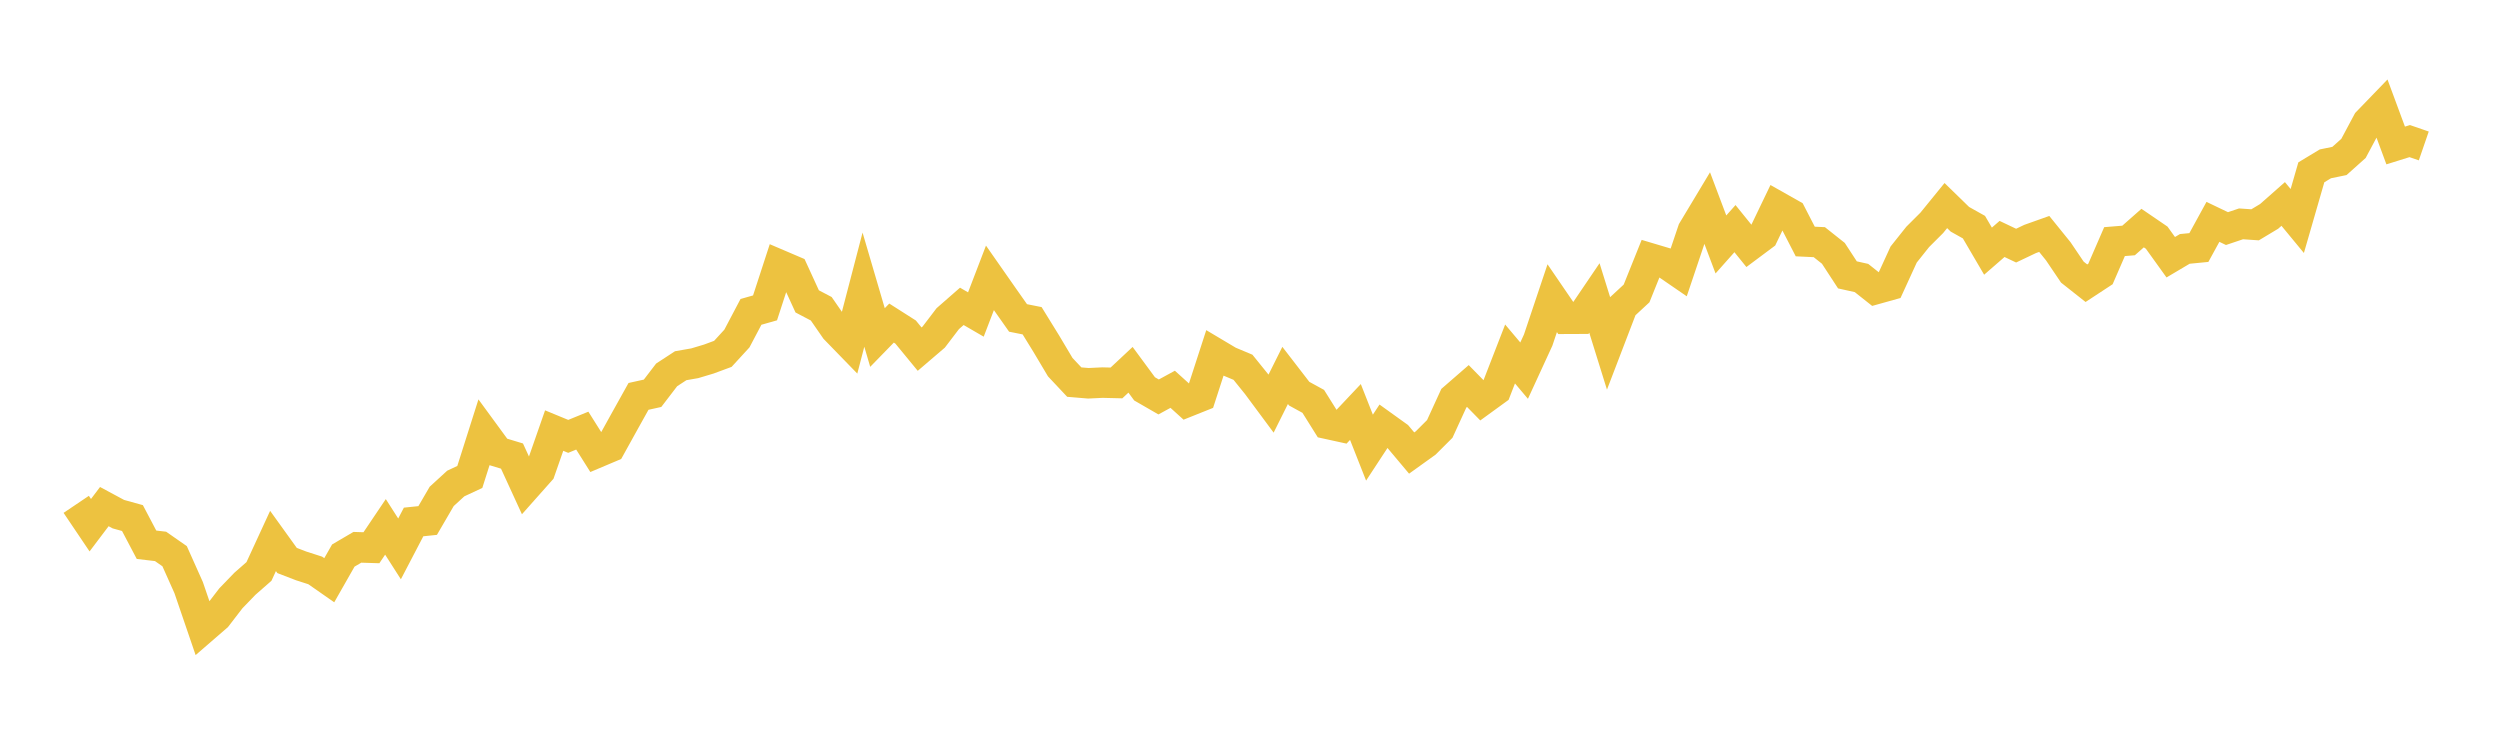 <svg width="164" height="48" xmlns="http://www.w3.org/2000/svg" xmlns:xlink="http://www.w3.org/1999/xlink"><path fill="none" stroke="rgb(237,194,64)" stroke-width="2" d="M5,33.085L5.922,34.453L6.844,33.233L7.766,33.729L8.689,33.985L9.611,35.735L10.533,35.844L11.455,36.487L12.377,38.549L13.299,41.247L14.222,40.449L15.144,39.25L16.066,38.295L16.988,37.487L17.91,35.487L18.832,36.768L19.754,37.123L20.677,37.42L21.599,38.063L22.521,36.444L23.443,35.903L24.365,35.932L25.287,34.563L26.21,36.007L27.132,34.241L28.054,34.145L28.976,32.563L29.898,31.719L30.82,31.287L31.743,28.38L32.665,29.639L33.587,29.918L34.509,31.926L35.431,30.888L36.353,28.246L37.275,28.626L38.198,28.249L39.12,29.713L40.042,29.323L40.964,27.658L41.886,26.003L42.808,25.799L43.731,24.593L44.653,23.991L45.575,23.83L46.497,23.554L47.419,23.213L48.341,22.208L49.263,20.459L50.186,20.197L51.108,17.368L52.03,17.762L52.952,19.771L53.874,20.255L54.796,21.587L55.719,22.537L56.641,19.001L57.563,22.141L58.485,21.194L59.407,21.781L60.329,22.903L61.251,22.114L62.174,20.903L63.096,20.097L64.018,20.632L64.94,18.228L65.862,19.547L66.784,20.857L67.707,21.041L68.629,22.535L69.551,24.085L70.473,25.066L71.395,25.143L72.317,25.099L73.24,25.121L74.162,24.258L75.084,25.509L76.006,26.04L76.928,25.537L77.85,26.371L78.772,26.002L79.695,23.157L80.617,23.706L81.539,24.092L82.461,25.234L83.383,26.477L84.305,24.628L85.228,25.825L86.15,26.33L87.072,27.802L87.994,28.004L88.916,27.026L89.838,29.365L90.76,27.959L91.683,28.622L92.605,29.72L93.527,29.058L94.449,28.137L95.371,26.124L96.293,25.323L97.216,26.265L98.138,25.595L99.06,23.221L99.982,24.314L100.904,22.31L101.826,19.561L102.749,20.912L103.671,20.908L104.593,19.548L105.515,22.51L106.437,20.104L107.359,19.25L108.281,16.955L109.204,17.23L110.126,17.863L111.048,15.124L111.97,13.589L112.892,16.036L113.814,14.998L114.737,16.14L115.659,15.452L116.581,13.533L117.503,14.054L118.425,15.843L119.347,15.886L120.269,16.618L121.192,18.032L122.114,18.237L123.036,18.968L123.958,18.71L124.88,16.697L125.802,15.54L126.725,14.619L127.647,13.486L128.569,14.384L129.491,14.901L130.413,16.476L131.335,15.675L132.257,16.113L133.18,15.674L134.102,15.346L135.024,16.486L135.946,17.851L136.868,18.579L137.79,17.974L138.713,15.85L139.635,15.775L140.557,14.962L141.479,15.591L142.401,16.874L143.323,16.328L144.246,16.238L145.168,14.554L146.09,14.995L147.012,14.685L147.934,14.748L148.856,14.194L149.778,13.38L150.701,14.498L151.623,11.304L152.545,10.748L153.467,10.559L154.389,9.735L155.311,8.009L156.234,7.053L157.156,9.544L158.078,9.256L159,9.574"></path></svg>